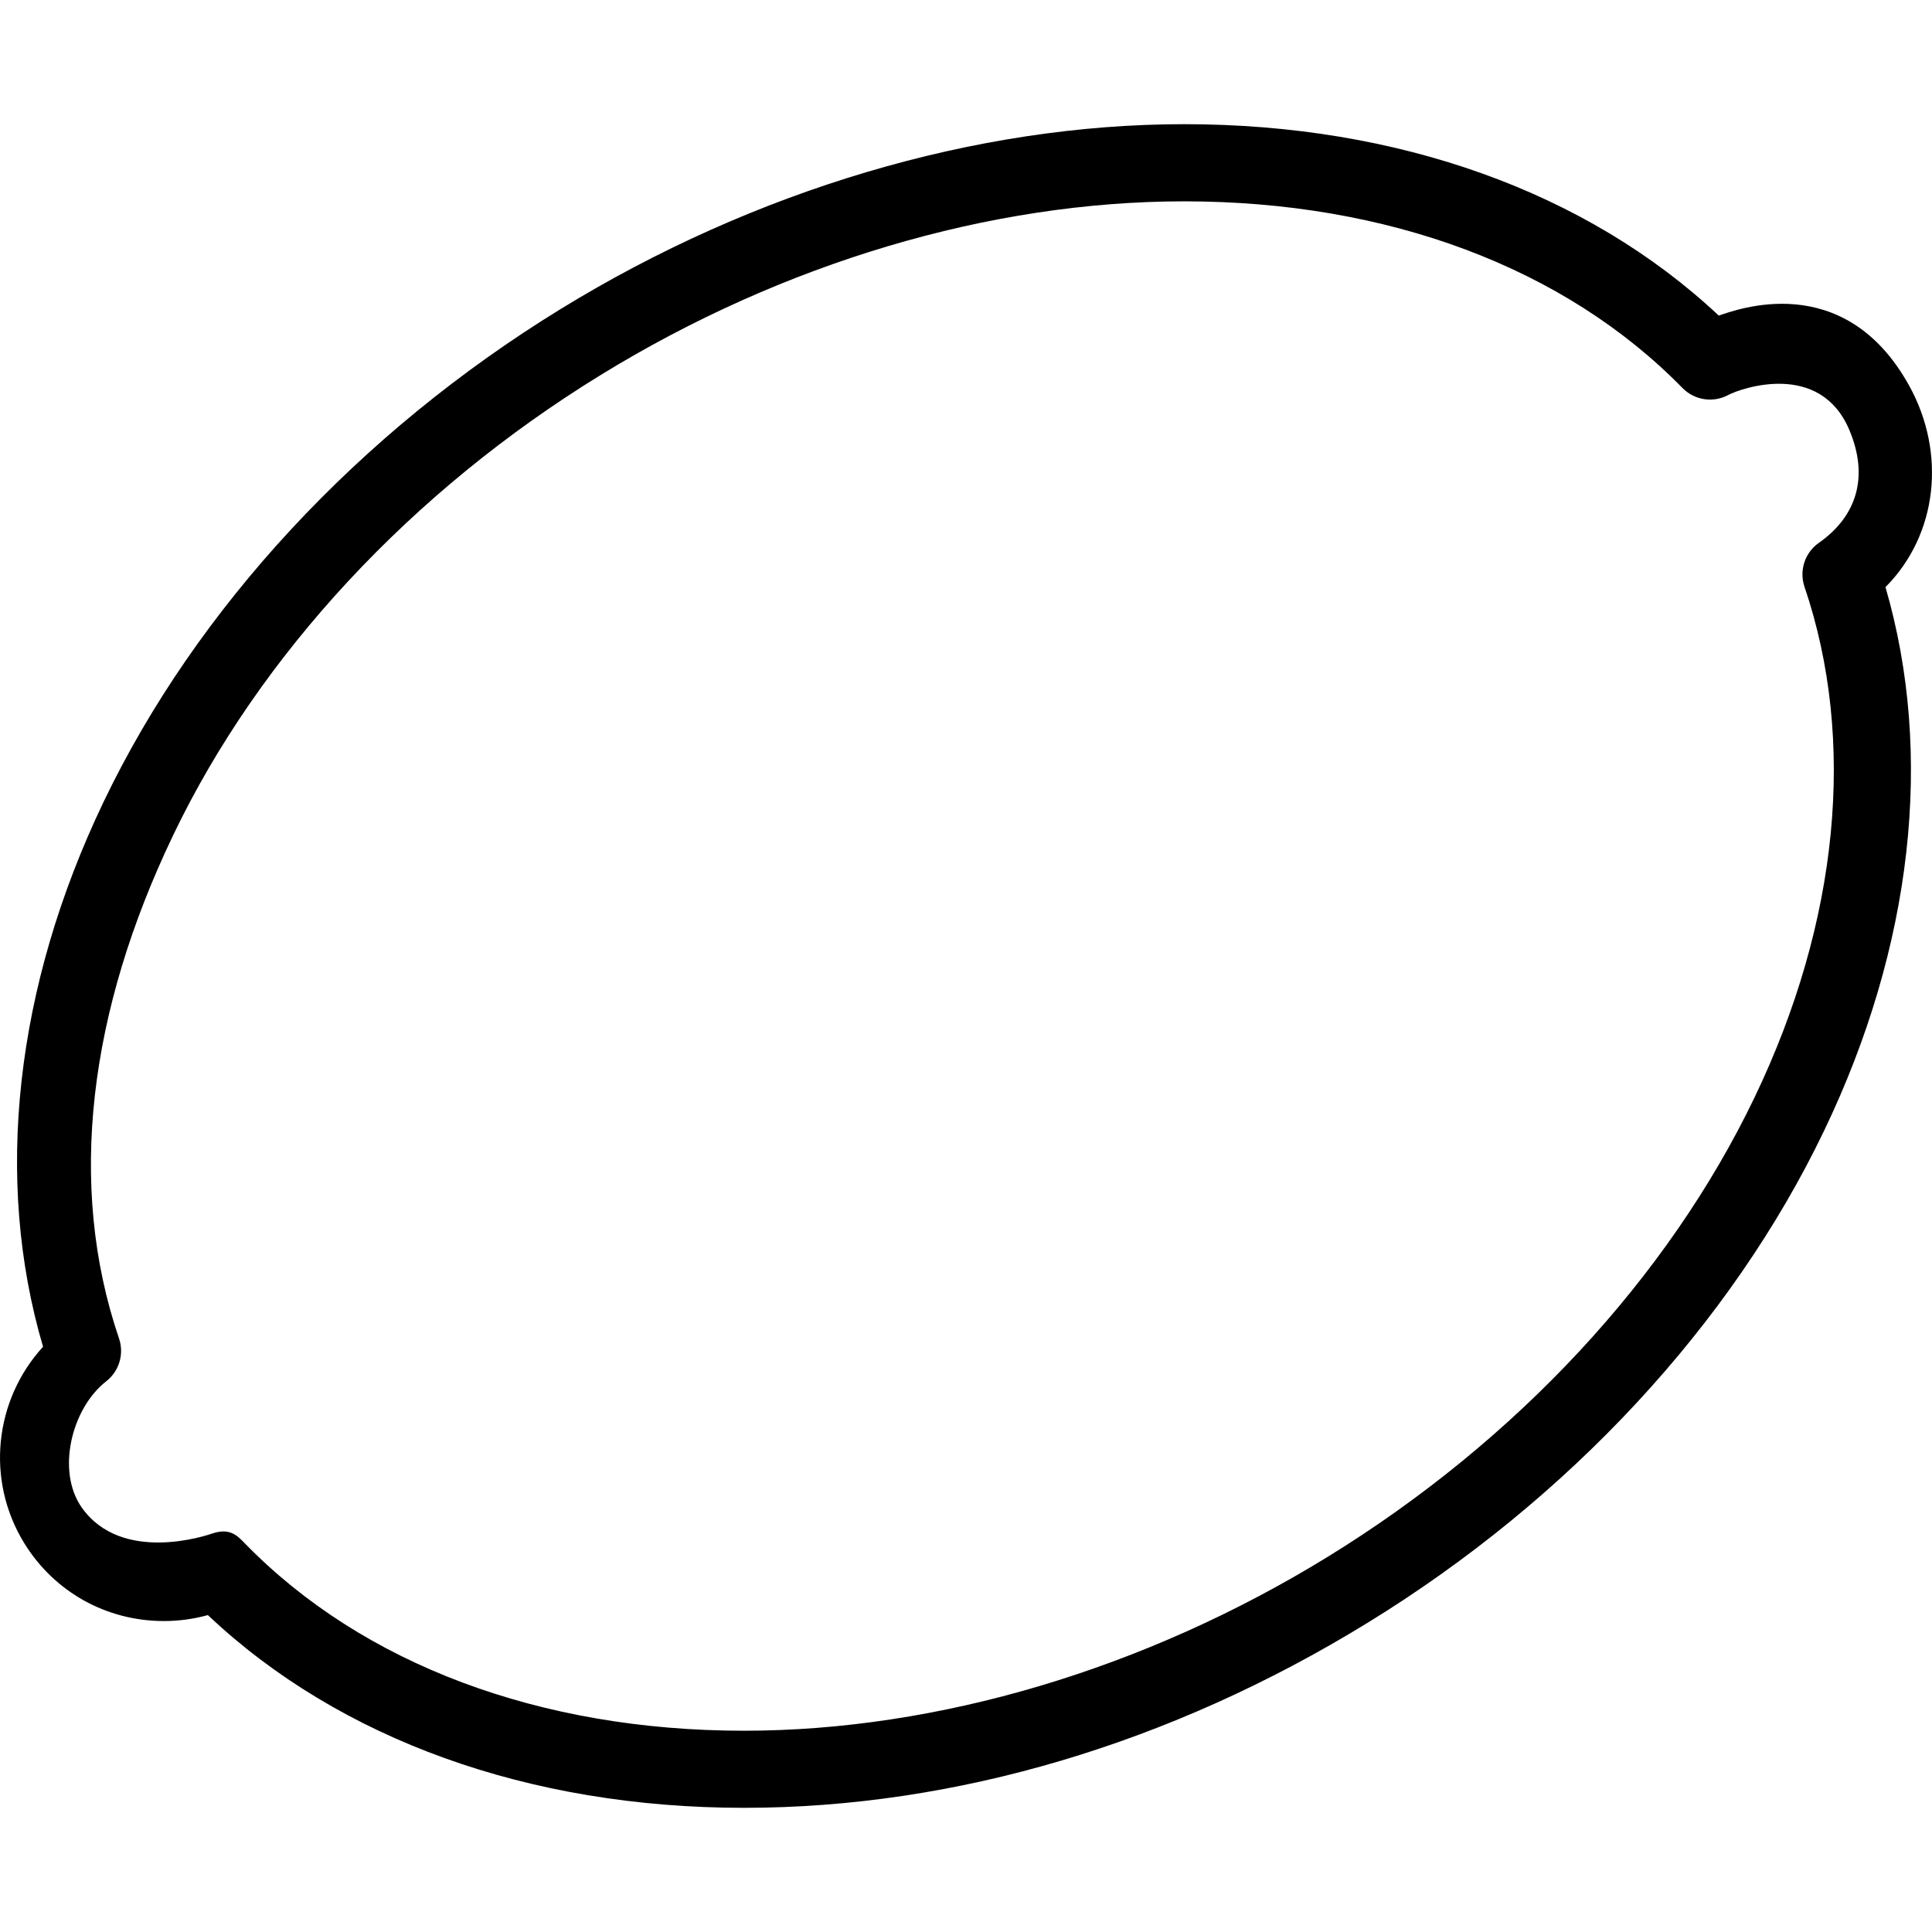 <?xml version="1.0" encoding="iso-8859-1"?>
<!-- Uploaded to: SVG Repo, www.svgrepo.com, Generator: SVG Repo Mixer Tools -->
<!DOCTYPE svg PUBLIC "-//W3C//DTD SVG 1.1//EN" "http://www.w3.org/Graphics/SVG/1.1/DTD/svg11.dtd">
<svg fill="#000000" version="1.1" id="Capa_1" xmlns="http://www.w3.org/2000/svg" xmlns:xlink="http://www.w3.org/1999/xlink" 
	 width="800px" height="800px" viewBox="0 0 169.088 169.089"
	 xml:space="preserve">
<g>
	<path d="M167.09,33.752c-5.718-10.323-15.234-6.594-16.665-6.133c-11.539-10.82-28.051-16.751-46.789-16.751
		c-18.198,0-37.581,5.747-54.575,16.182C31.406,37.892,17.206,53.2,9.077,70.156c-7.773,16.213-9.631,33.061-5.309,47.71
		c-4.261,4.66-5.043,11.66-1.65,17.185c2.624,4.272,7.193,6.823,12.222,6.823c1.314,0,2.602-0.176,3.85-0.521
		c11.542,10.895,28.101,16.867,46.91,16.868c0.002,0,0.003,0,0.006,0c18.458,0,37.329-5.595,54.567-16.182
		c17.645-10.835,31.838-26.132,39.971-43.075c7.756-16.161,9.635-32.955,5.373-47.578C169.611,46.766,170.338,39.619,167.09,33.752z
		 M157.929,51.354c4.562,13.443,3.009,29.315-4.371,44.693c-7.577,15.787-20.865,30.079-37.416,40.243
		c-15.946,9.792-34.071,15.184-51.037,15.184h-0.004c-17.846-0.001-33.348-5.816-43.65-16.375c-0.65-0.666-1.304-1.42-2.881-0.883
		c-0.458,0.156-7.914,2.689-11.417-2.279c-2.226-3.16-0.924-8.648,2.145-11.047c1.132-0.884,1.581-2.388,1.118-3.748
		c-4.58-13.445-2.631-28.675,4.748-44.065c7.575-15.8,20.868-30.103,37.43-40.271c15.946-9.793,34.073-15.185,51.042-15.185
		c17.819,0,33.308,5.801,43.612,16.335c1.047,1.071,2.676,1.323,3.998,0.619c1.111-0.591,8.046-3.051,10.616,3.075
		c1.722,4.105,0.628,7.543-2.675,9.859C157.96,48.368,157.448,49.935,157.929,51.354z"/>
</g>
</svg>